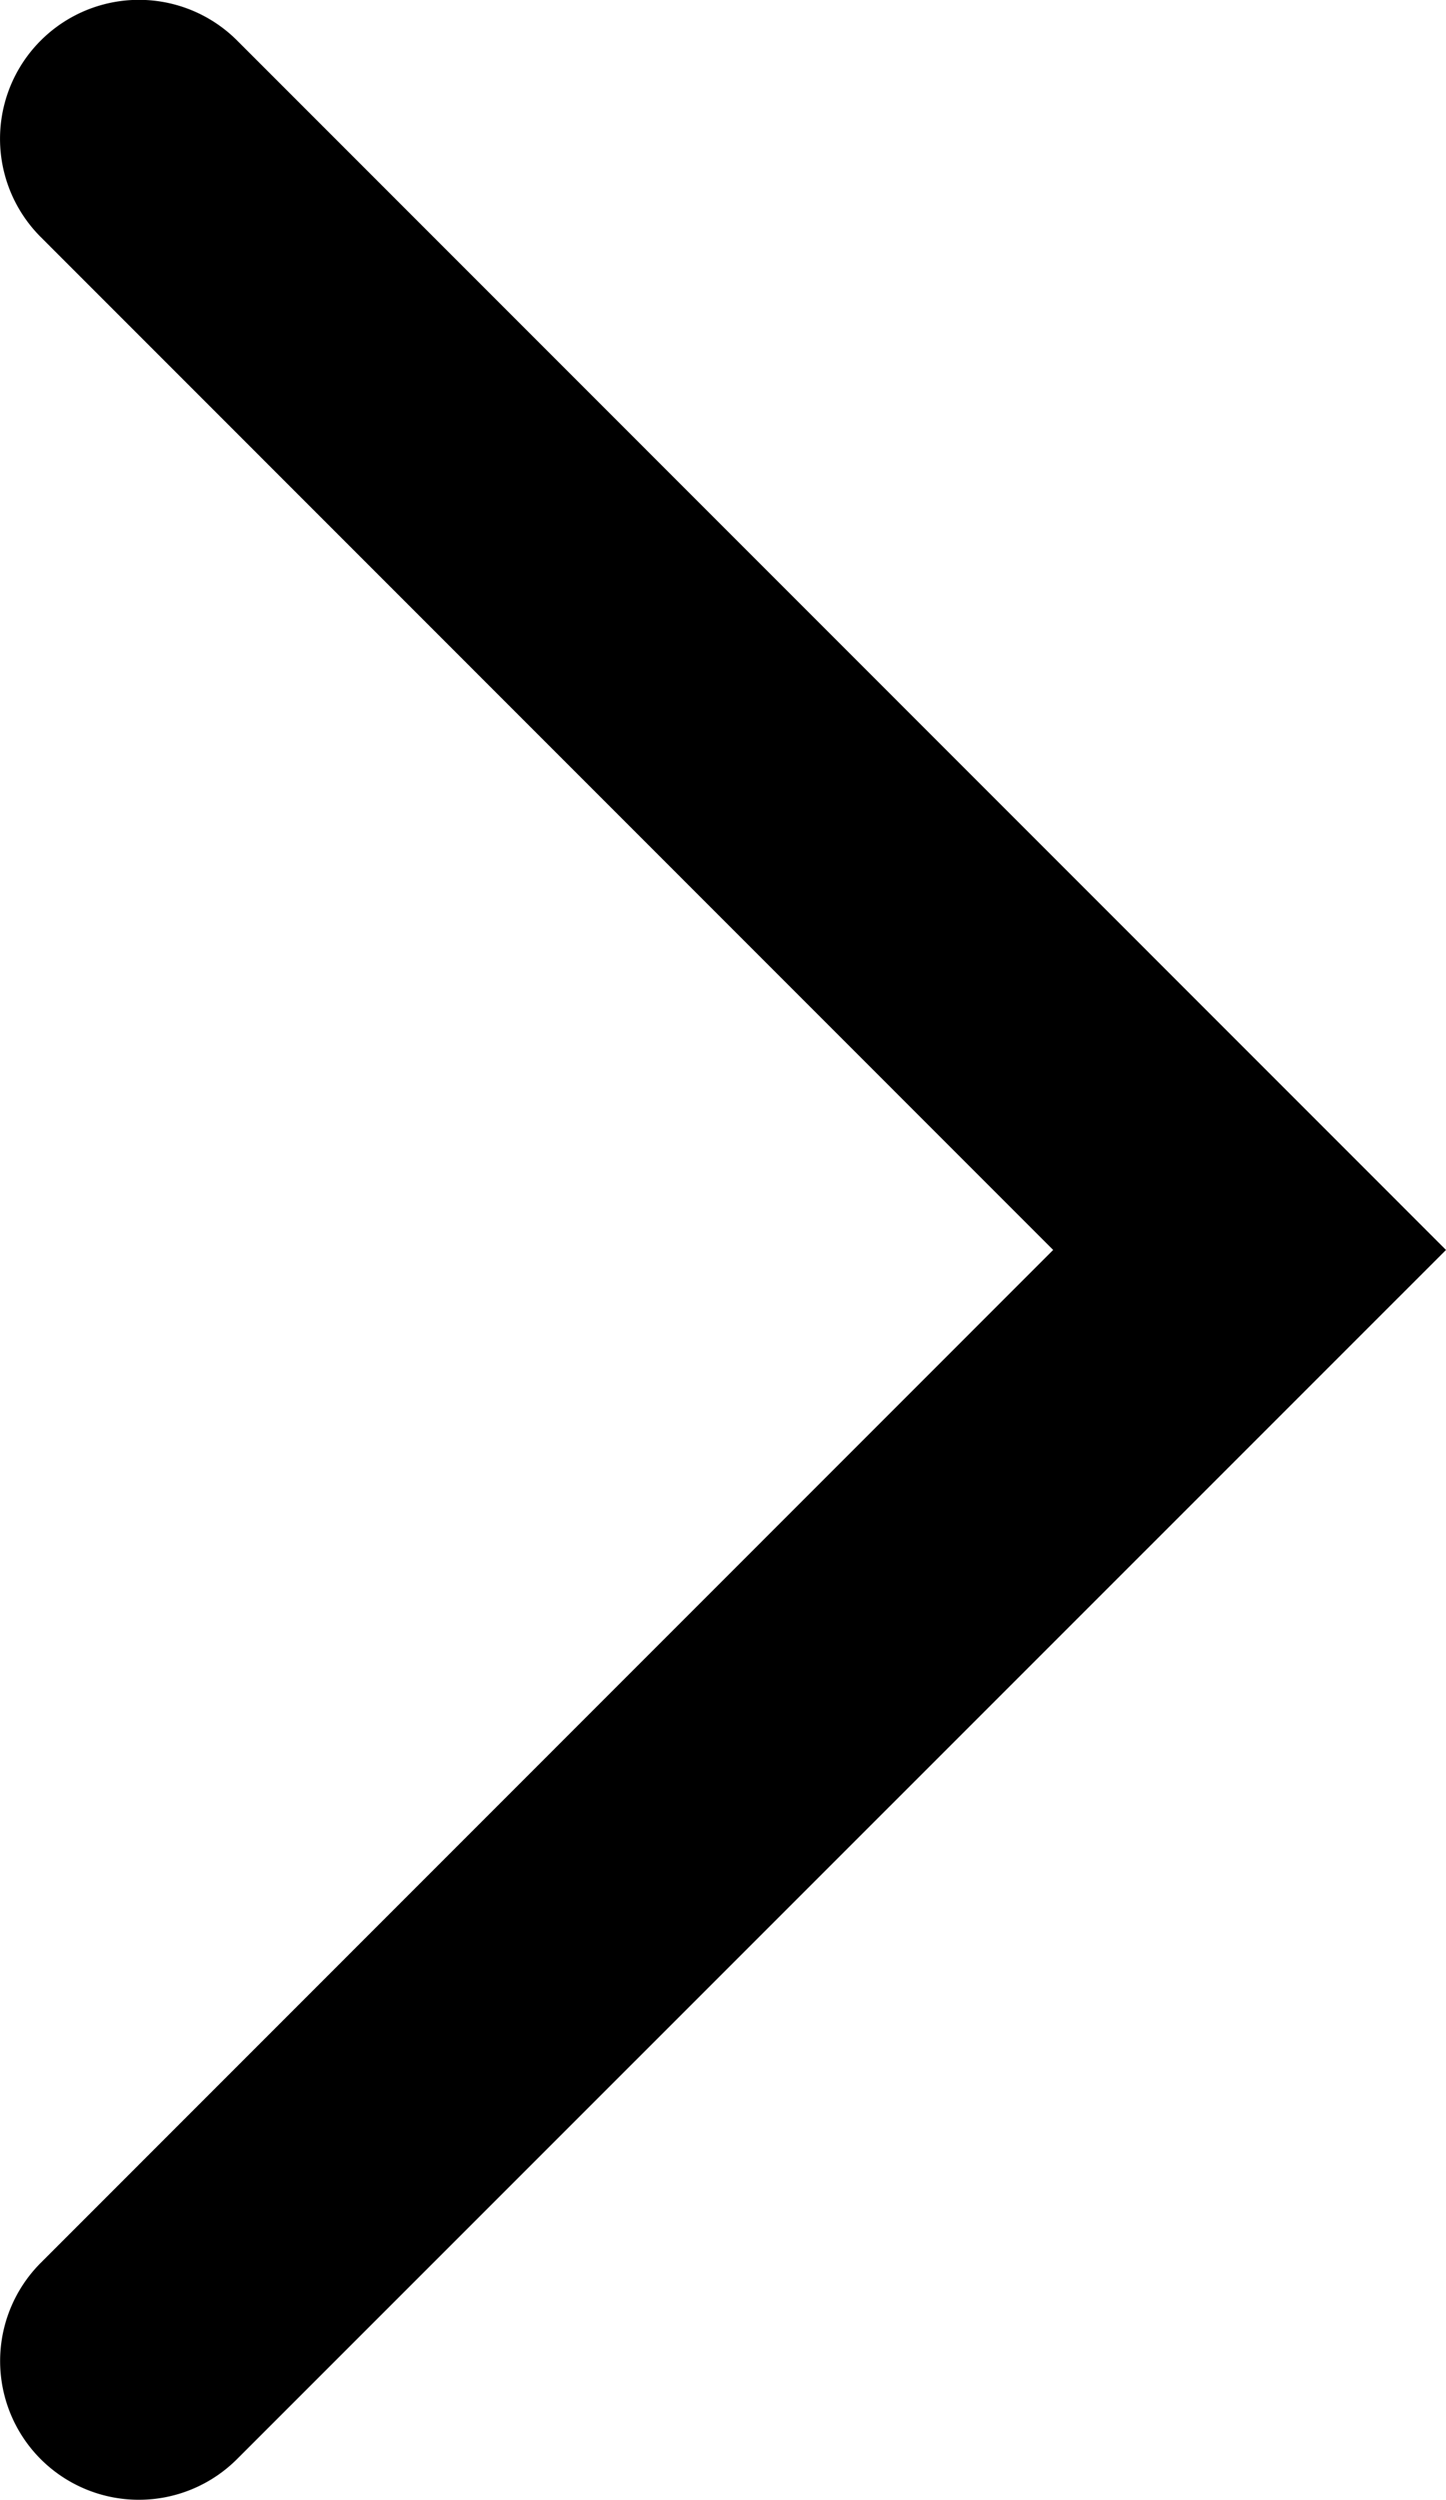 <svg xmlns="http://www.w3.org/2000/svg" width="7.811" height="13.5" viewBox="0 0 7.811 13.5">
  <path id="パス_23927" data-name="パス 23927" d="M6,7.061-.53.53A.75.75,0,0,1-.53-.53.75.75,0,0,1,.53-.53L6,4.939,11.47-.53a.75.75,0,0,1,1.061,0,.75.75,0,0,1,0,1.061Z" transform="translate(0.75 12.75) rotate(-90)"/>
</svg>
